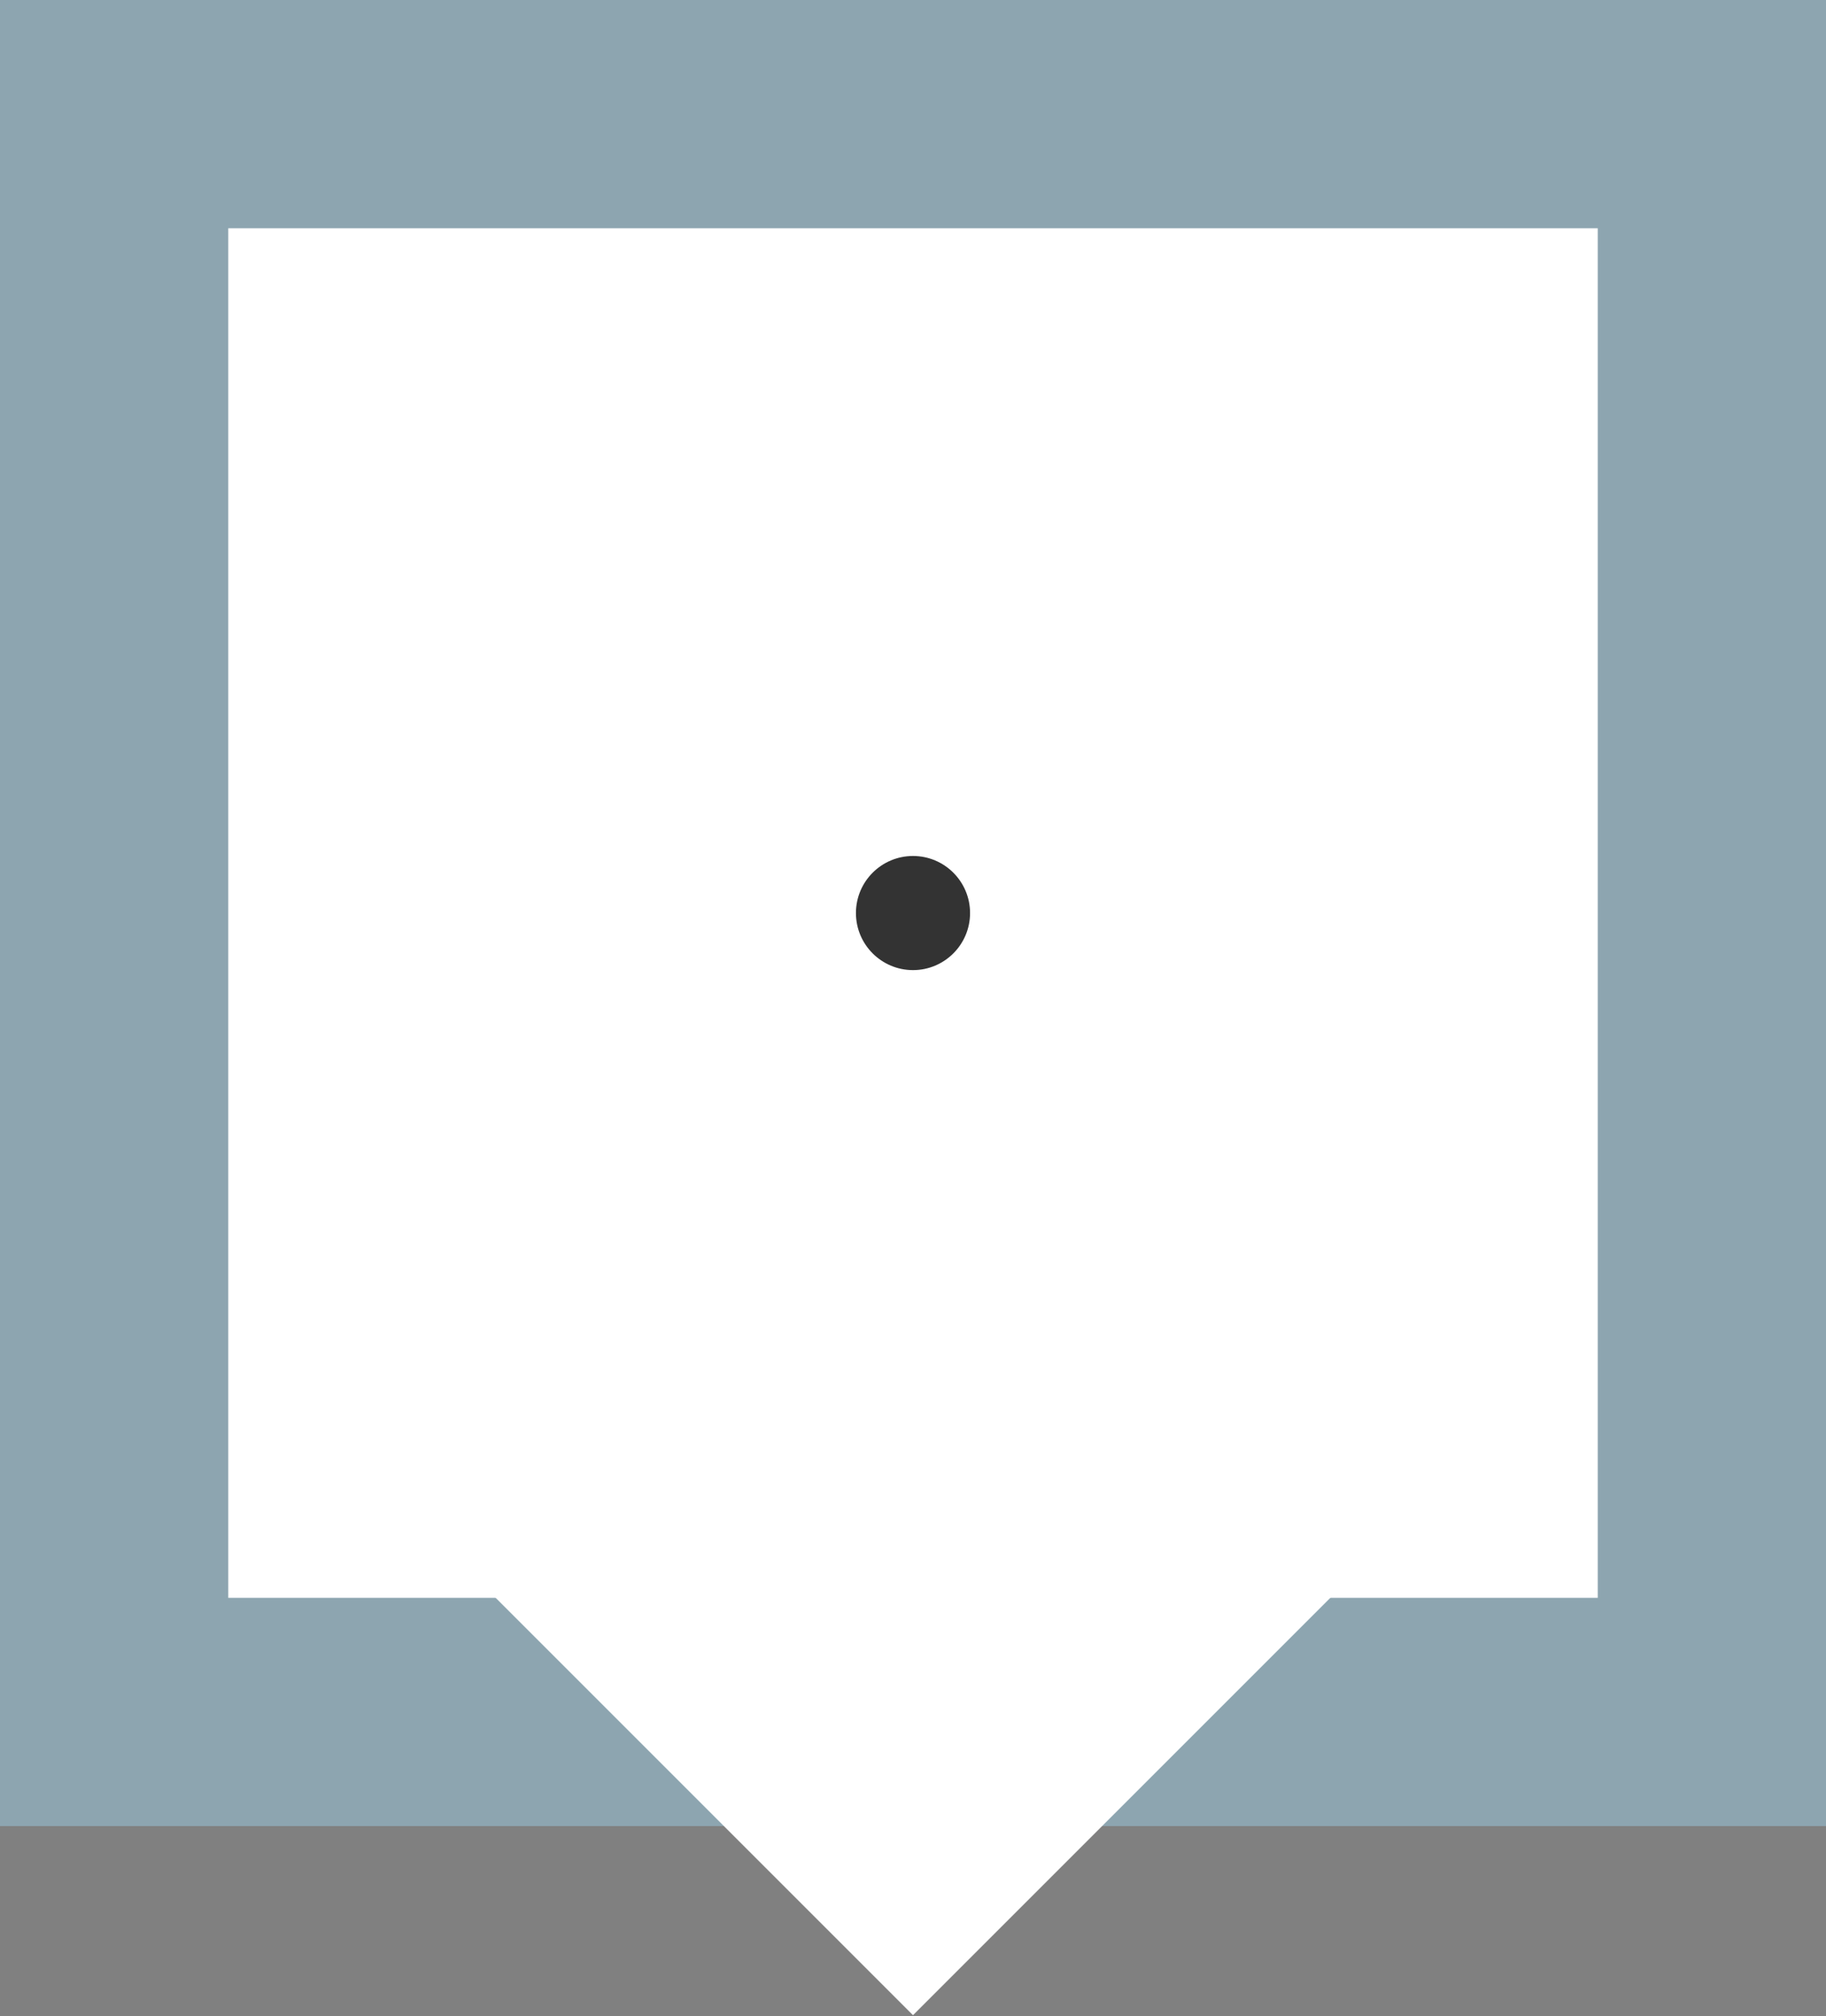 <?xml version="1.0" encoding="UTF-8"?>
<svg width="48px" height="53px" viewBox="0 0 48 53" version="1.1" xmlns="http://www.w3.org/2000/svg" xmlns:xlink="http://www.w3.org/1999/xlink">
    <rect x="0" y="0" width="48" height="53" fill="#808080" stroke="none"/>
    <title>poi</title>
    <g id=".portal" stroke="none" stroke-width="1" fill="none" fill-rule="evenodd">
        <g transform="translate(-1192, -5603)" id=".section.find.store">
            <g transform="translate(-90, 5369)">
                <g id=".map" transform="translate(90, 0)">
                    <g id=".poi" transform="translate(1192, 234)">
                        <rect id=".rectangle" fill="#97BED1" opacity="0.6" x="0" y="0" width="48" height="48"></rect>
                        <rect id=".rectangle" fill="#FFFFFF" x="6" y="6" width="36" height="36"></rect>
                        <rect id=".rectangle" fill="#FFFFFF" transform="translate(24, 36) rotate(-315) translate(-24, -36) " x="12" y="24" width="24" height="24"></rect>
                        <g id=".icon" transform="translate(22.5, 22.5)" fill="#333333" fill-rule="nonzero">
                            <g id="dot">
                                <path d="M1.5,0 C0.672,0 0,0.672 0,1.5 C0,2.328 0.672,3 1.5,3 C2.328,3 3,2.328 3,1.5 C3,0.672 2.328,0 1.5,0 Z" id="Path"></path>
                            </g>
                        </g>
                    </g>
                </g>
            </g>
        </g>
    </g>
</svg>